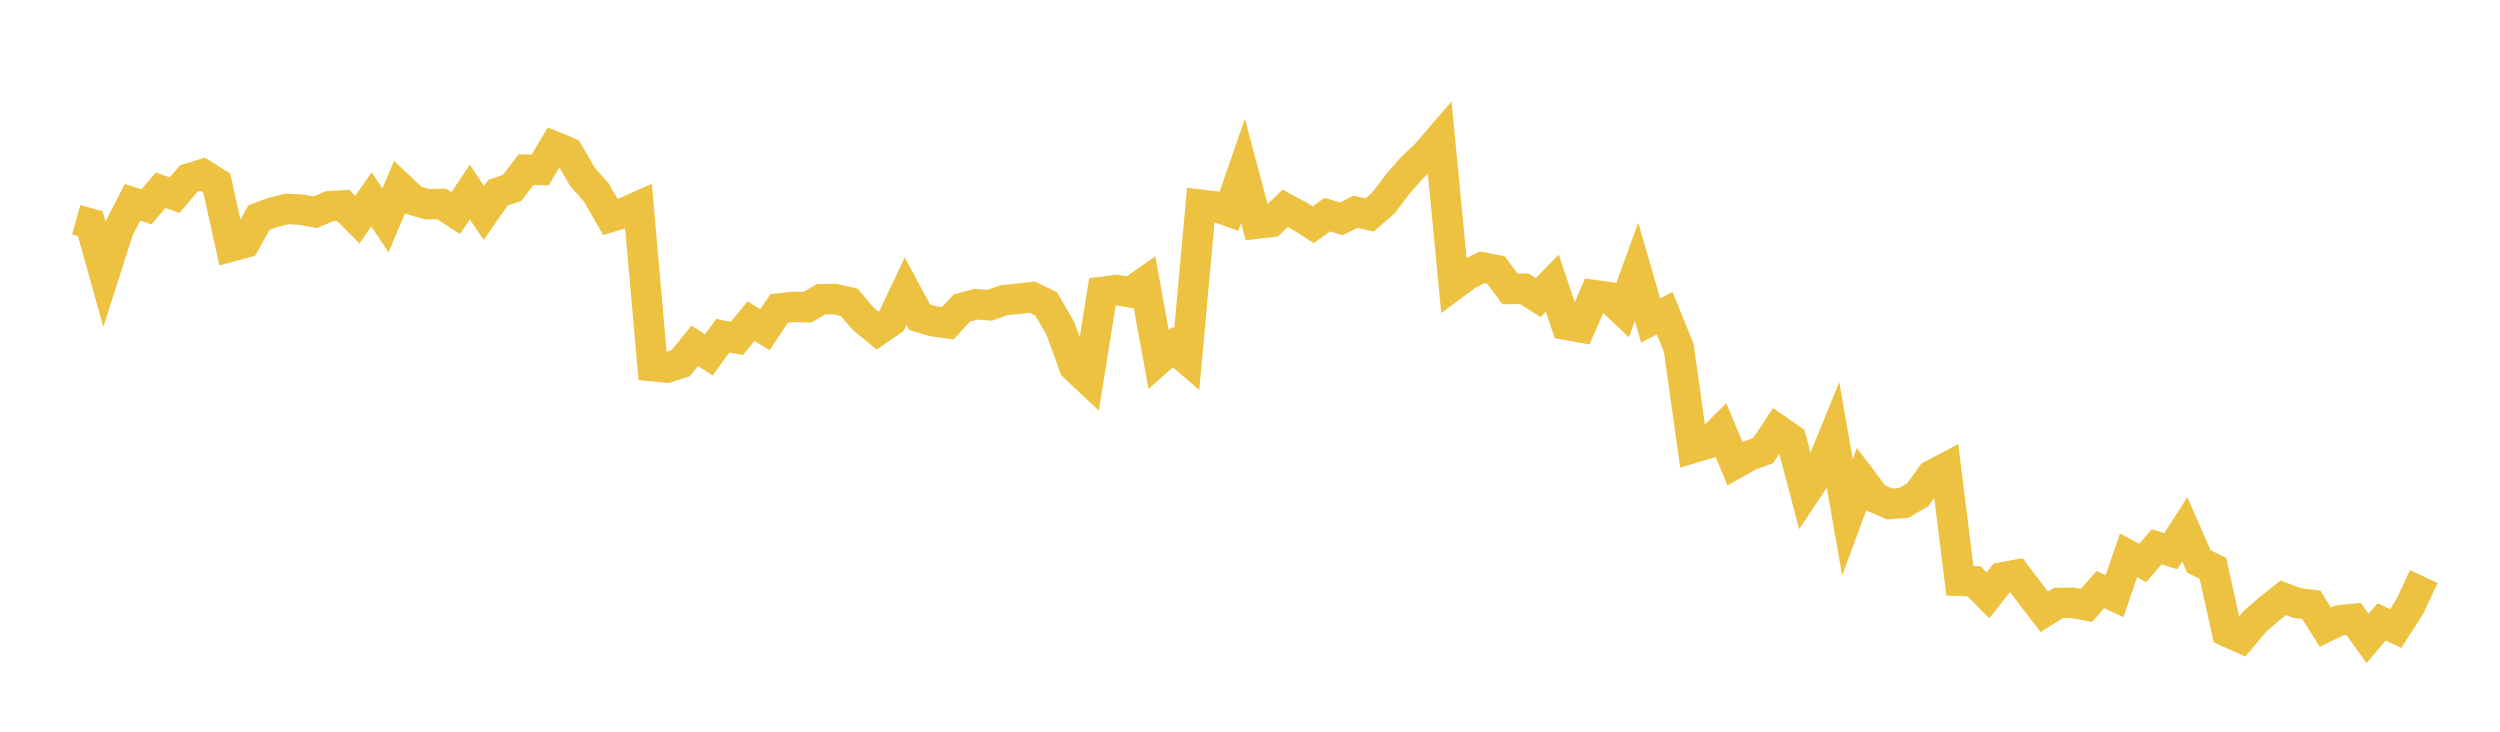 <svg width="164" height="48" xmlns="http://www.w3.org/2000/svg" xmlns:xlink="http://www.w3.org/1999/xlink"><path fill="none" stroke="rgb(237,194,64)" stroke-width="2" d="M5,14.413L5.922,14.67L6.844,17.964L7.766,15.081L8.689,13.275L9.611,13.563L10.533,12.484L11.455,12.8L12.377,11.714L13.299,11.43L14.222,12.015L15.144,16.175L16.066,15.924L16.988,14.272L17.91,13.931L18.832,13.705L19.754,13.755L20.677,13.928L21.599,13.531L22.521,13.48L23.443,14.413L24.365,13.08L25.287,14.454L26.21,12.266L27.132,13.138L28.054,13.396L28.976,13.377L29.898,13.98L30.82,12.6L31.743,13.973L32.665,12.642L33.587,12.334L34.509,11.134L35.431,11.149L36.353,9.612L37.275,9.993L38.198,11.59L39.12,12.629L40.042,14.235L40.964,13.949L41.886,13.539L42.808,24.019L43.731,24.113L44.653,23.826L45.575,22.687L46.497,23.278L47.419,22.021L48.341,22.198L49.263,21.072L50.186,21.624L51.108,20.239L52.03,20.13L52.952,20.157L53.874,19.625L54.796,19.621L55.719,19.837L56.641,20.925L57.563,21.683L58.485,21.048L59.407,19.099L60.329,20.81L61.251,21.083L62.174,21.206L63.096,20.205L64.018,19.958L64.94,20.023L65.862,19.692L66.784,19.602L67.707,19.491L68.629,19.94L69.551,21.522L70.473,24.052L71.395,24.918L72.317,19.143L73.24,19.028L74.162,19.177L75.084,18.529L76.006,23.588L76.928,22.77L77.85,23.563L78.772,13.432L79.695,13.541L80.617,13.866L81.539,11.201L82.461,14.666L83.383,14.561L84.305,13.665L85.228,14.161L86.15,14.742L87.072,14.075L87.994,14.36L88.916,13.891L89.838,14.102L90.76,13.309L91.683,12.084L92.605,11.028L93.527,10.153L94.449,9.08L95.371,18.684L96.293,18.003L97.216,17.538L98.138,17.716L99.06,18.956L99.982,18.94L100.904,19.516L101.826,18.569L102.749,21.306L103.671,21.473L104.593,19.363L105.515,19.491L106.437,20.357L107.359,17.828L108.281,21.023L109.204,20.543L110.126,22.813L111.048,29.385L111.97,29.111L112.892,28.2L113.814,30.422L114.737,29.9L115.659,29.561L116.581,28.17L117.503,28.808L118.425,32.305L119.347,30.917L120.269,28.658L121.192,33.936L122.114,31.442L123.036,32.664L123.958,33.062L124.88,32.991L125.802,32.457L126.725,31.174L127.647,30.69L128.569,38.101L129.491,38.131L130.413,39.057L131.335,37.881L132.257,37.711L133.18,38.935L134.102,40.133L135.024,39.554L135.946,39.542L136.868,39.712L137.79,38.677L138.713,39.109L139.635,36.432L140.557,36.93L141.479,35.868L142.401,36.159L143.323,34.724L144.246,36.831L145.168,37.281L146.09,41.438L147.012,41.85L147.934,40.749L148.856,39.954L149.778,39.217L150.701,39.559L151.623,39.679L152.545,41.141L153.467,40.696L154.389,40.599L155.311,41.879L156.234,40.8L157.156,41.229L158.078,39.798L159,37.824"></path></svg>